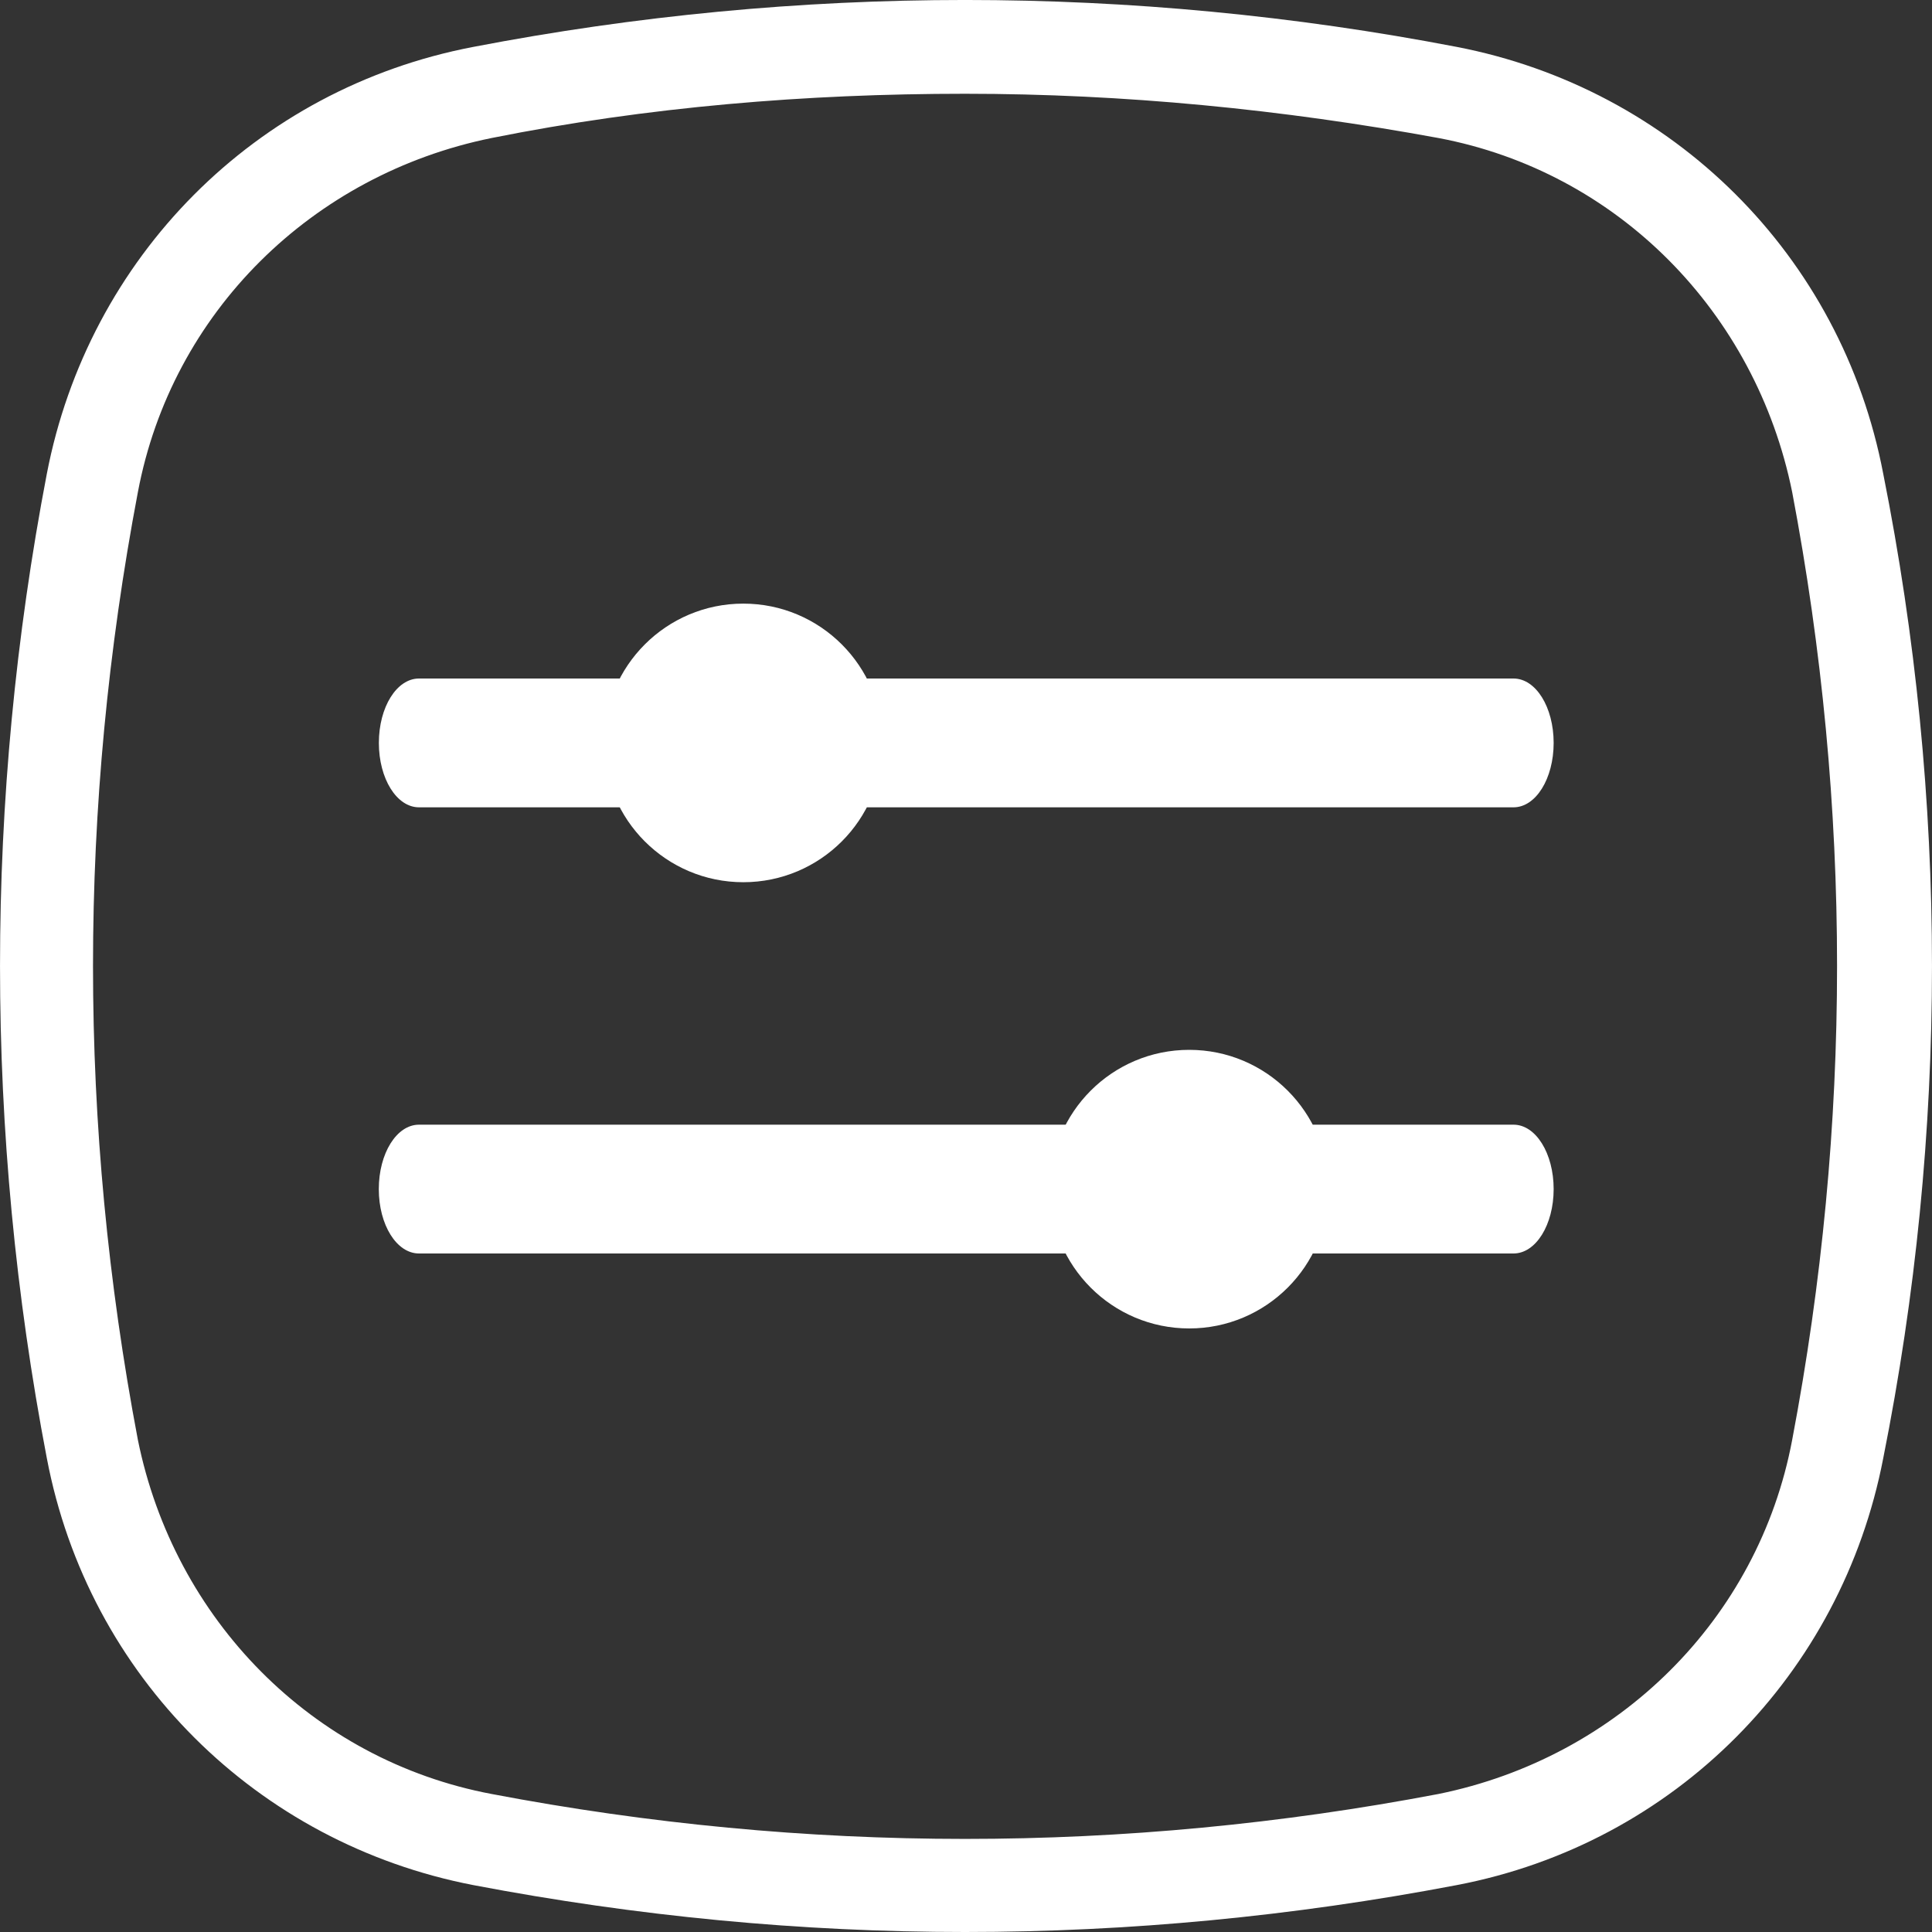 <svg width="30" height="30" viewBox="0 0 30 30" fill="none" xmlns="http://www.w3.org/2000/svg">
<rect x="0" y="0" width="30" height="30" fill="#333333" stroke="none"/>
<path d="M29.243 7.358C28.596 3.962 25.971 1.375 22.619 0.728C17.57 -0.243 12.4 -0.243 7.351 0.728C3.958 1.375 1.373 4.003 0.727 7.358C-0.242 12.412 -0.242 17.588 0.727 22.642C1.373 26.038 3.999 28.625 7.351 29.272C9.896 29.757 12.44 30 14.985 30C17.529 30 20.074 29.757 22.619 29.272C26.011 28.625 28.596 25.997 29.243 22.642C30.252 17.588 30.252 12.412 29.243 7.358ZM27.829 22.358C27.304 25.148 25.123 27.291 22.336 27.857C17.449 28.787 12.521 28.787 7.634 27.857C4.847 27.331 2.706 25.148 2.141 22.358C1.212 17.466 1.212 12.534 2.141 7.642C2.666 4.852 4.847 2.709 7.634 2.143C10.057 1.658 12.521 1.456 14.985 1.456C17.449 1.456 19.913 1.698 22.336 2.143C25.123 2.668 27.264 4.852 27.829 7.642C28.758 12.534 28.758 17.466 27.829 22.358Z" fill="white"/>
<path d="M6.506 12.536H23.502C23.848 12.536 24.125 12.091 24.125 11.536C24.125 10.98 23.848 10.536 23.502 10.536H6.506C6.16 10.536 5.883 10.98 5.883 11.536C5.883 12.091 6.16 12.536 6.506 12.536Z" fill="white"/>
<circle cx="11.542" cy="11.536" r="2.163" fill="white"/>
<path d="M23.502 19.464H6.506C6.159 19.464 5.882 19.02 5.882 18.464C5.882 17.909 6.159 17.464 6.506 17.464H23.502C23.848 17.464 24.125 17.909 24.125 18.464C24.125 19.02 23.848 19.464 23.502 19.464Z" fill="white"/>
<circle r="2.163" transform="matrix(-1 0 0 1 18.466 18.465)" fill="white"/>
</svg>
